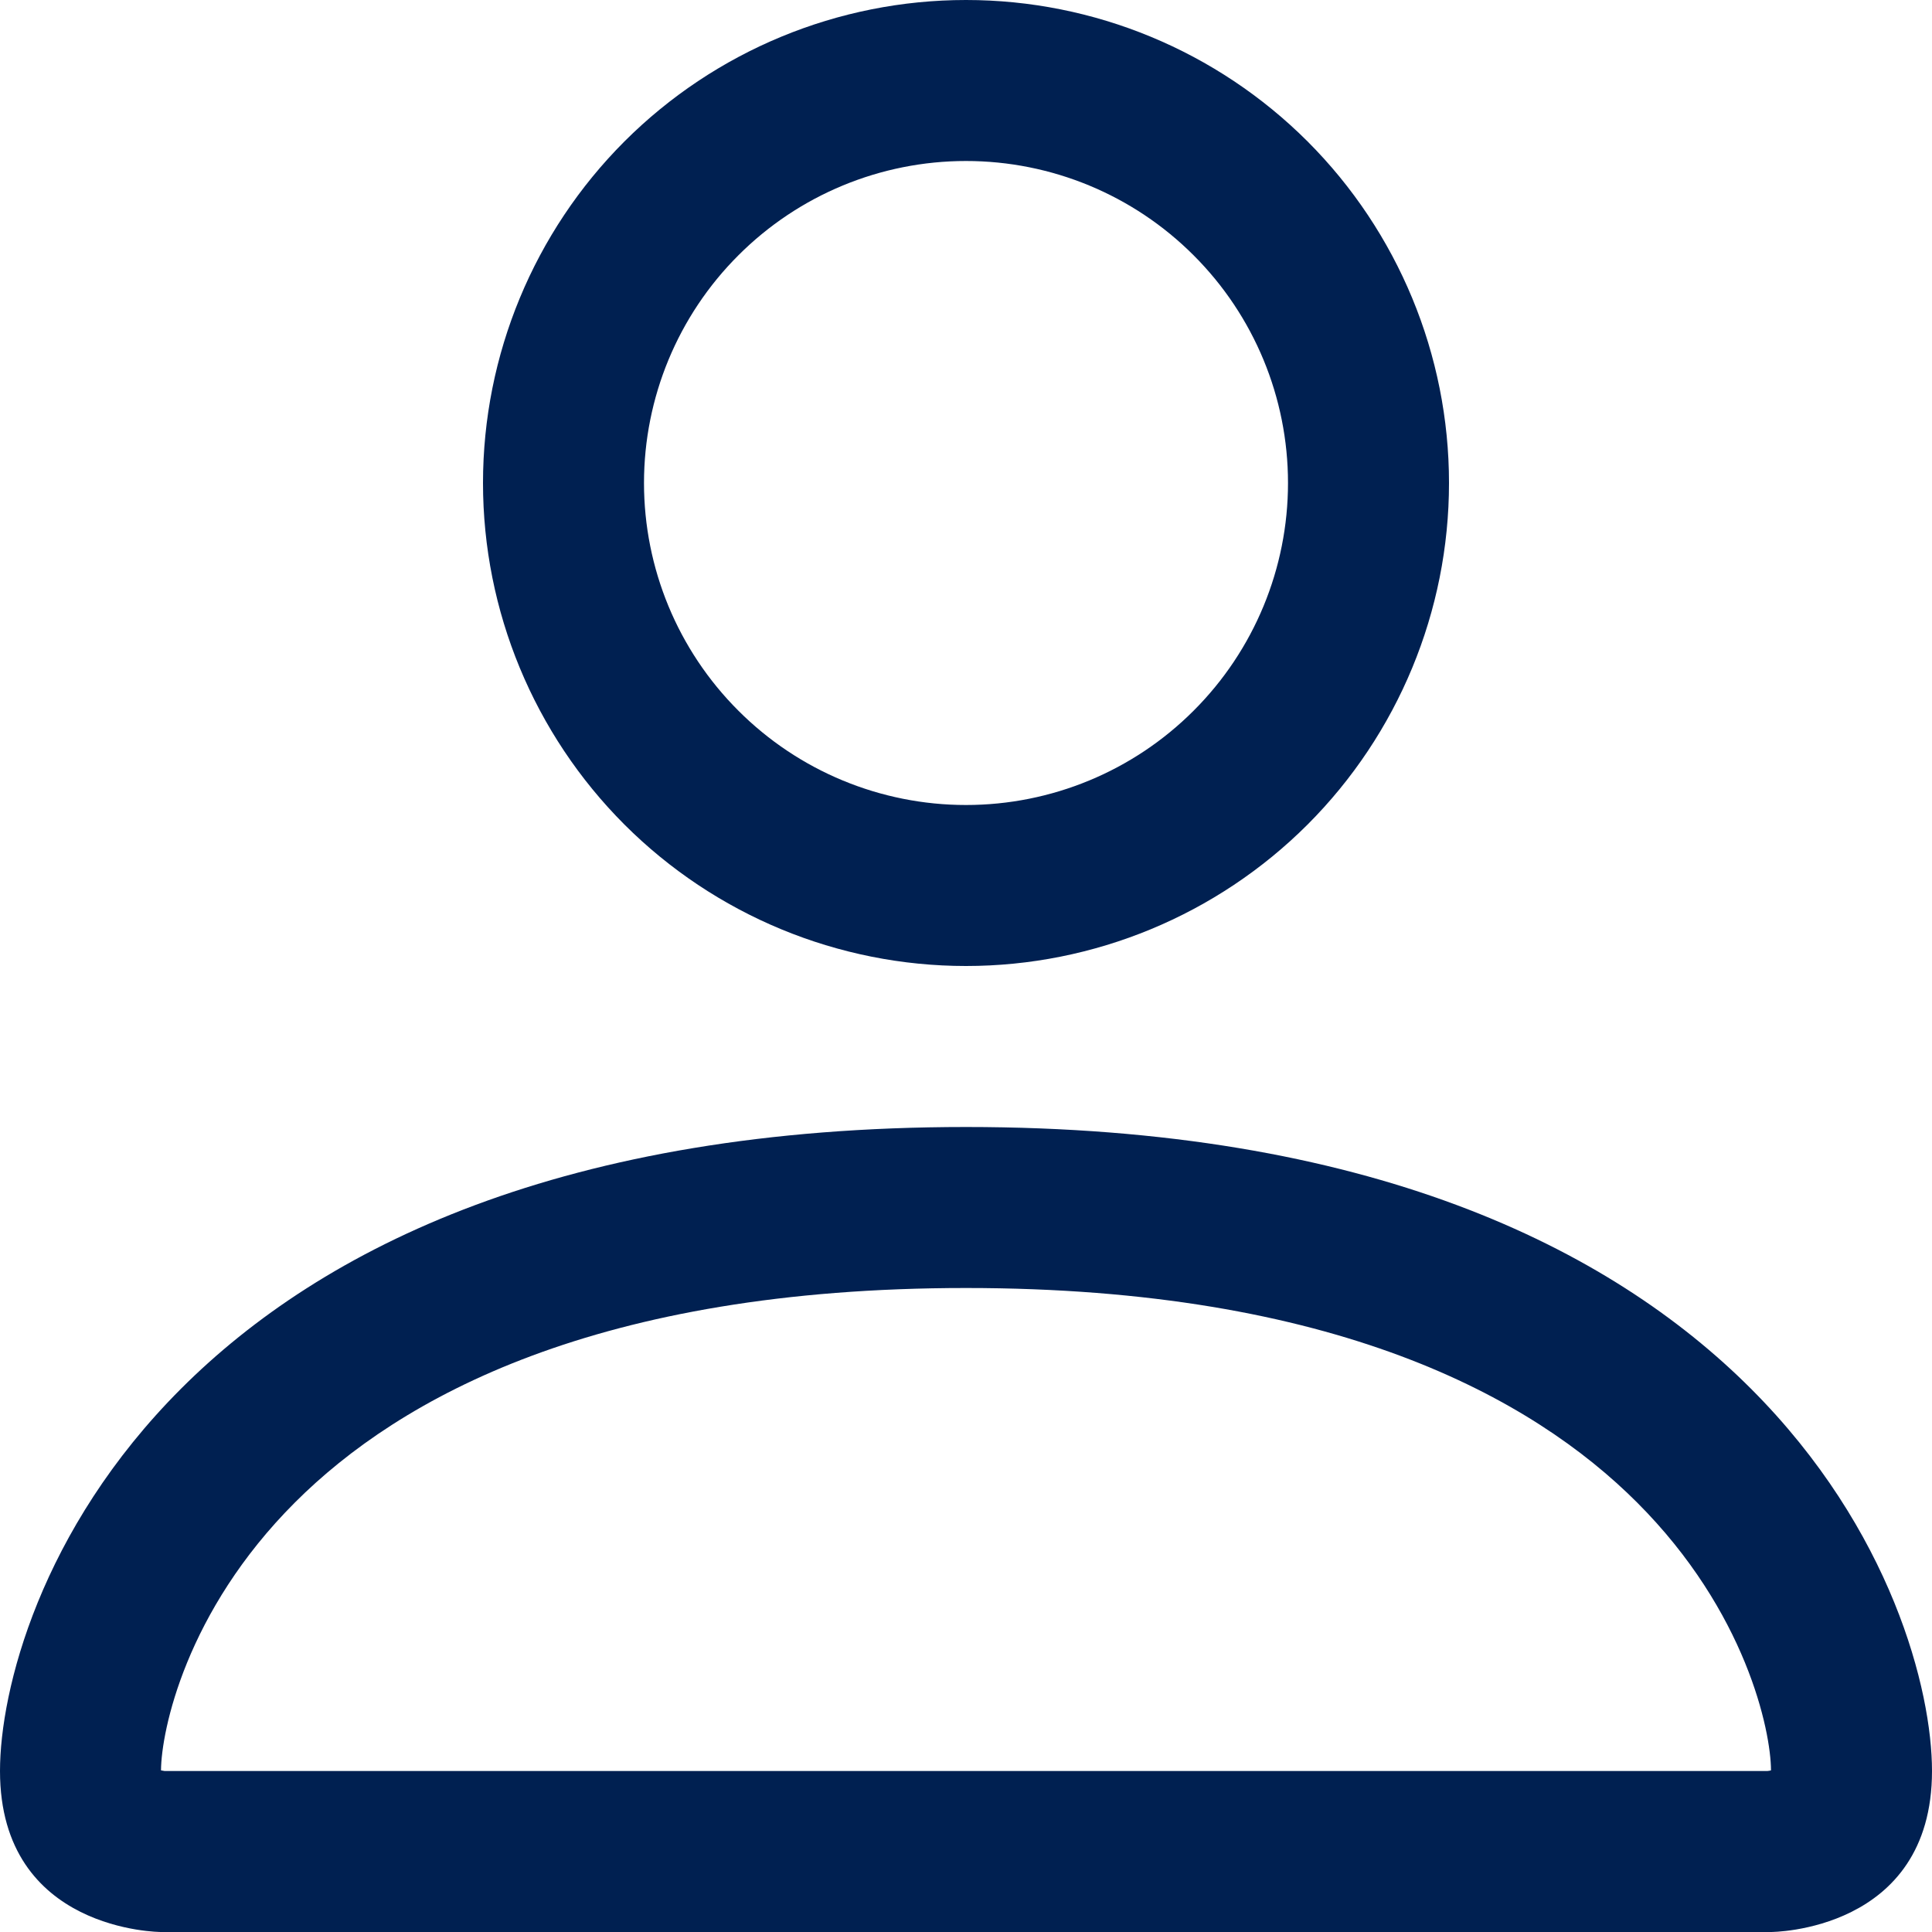 <svg width="24"
  height="24"
  viewBox="0 0 24 24"
  fill="none"
  xmlns="http://www.w3.org/2000/svg">
  <g clip-path="url(#clip0_278_1306)">
    <path fill-rule="evenodd"
      clip-rule="evenodd"
      d="M22 24C22 24 24 24 24 22C24 20 22 14 12 14C2 14 0 20 0 22C0 24 2 24 2 24H22ZM2.044 22H21.956C21.965 21.999 21.975 21.998 21.984 21.996L22 21.992C21.998 21.5 21.692 20.02 20.336 18.664C19.032 17.36 16.578 16 12 16C7.42 16 4.968 17.36 3.664 18.664C2.308 20.02 2.004 21.5 2 21.992C2.015 21.995 2.029 21.997 2.044 22ZM12 10C13.061 10 14.078 9.579 14.828 8.828C15.579 8.078 16 7.061 16 6C16 4.939 15.579 3.922 14.828 3.172C14.078 2.421 13.061 2 12 2C10.939 2 9.922 2.421 9.172 3.172C8.421 3.922 8 4.939 8 6C8 7.061 8.421 8.078 9.172 8.828C9.922 9.579 10.939 10 12 10ZM18 6C18 7.591 17.368 9.117 16.243 10.243C15.117 11.368 13.591 12 12 12C10.409 12 8.883 11.368 7.757 10.243C6.632 9.117 6 7.591 6 6C6 4.409 6.632 2.883 7.757 1.757C8.883 0.632 10.409 0 12 0C13.591 0 15.117 0.632 16.243 1.757C17.368 2.883 18 4.409 18 6Z"
      fill="#002051" />
  </g>
  <defs>
    <clipPath id="clip0_278_1306">
      <rect width="24"
        height="24"
        fill="white" />
    </clipPath>
  </defs>
</svg>
